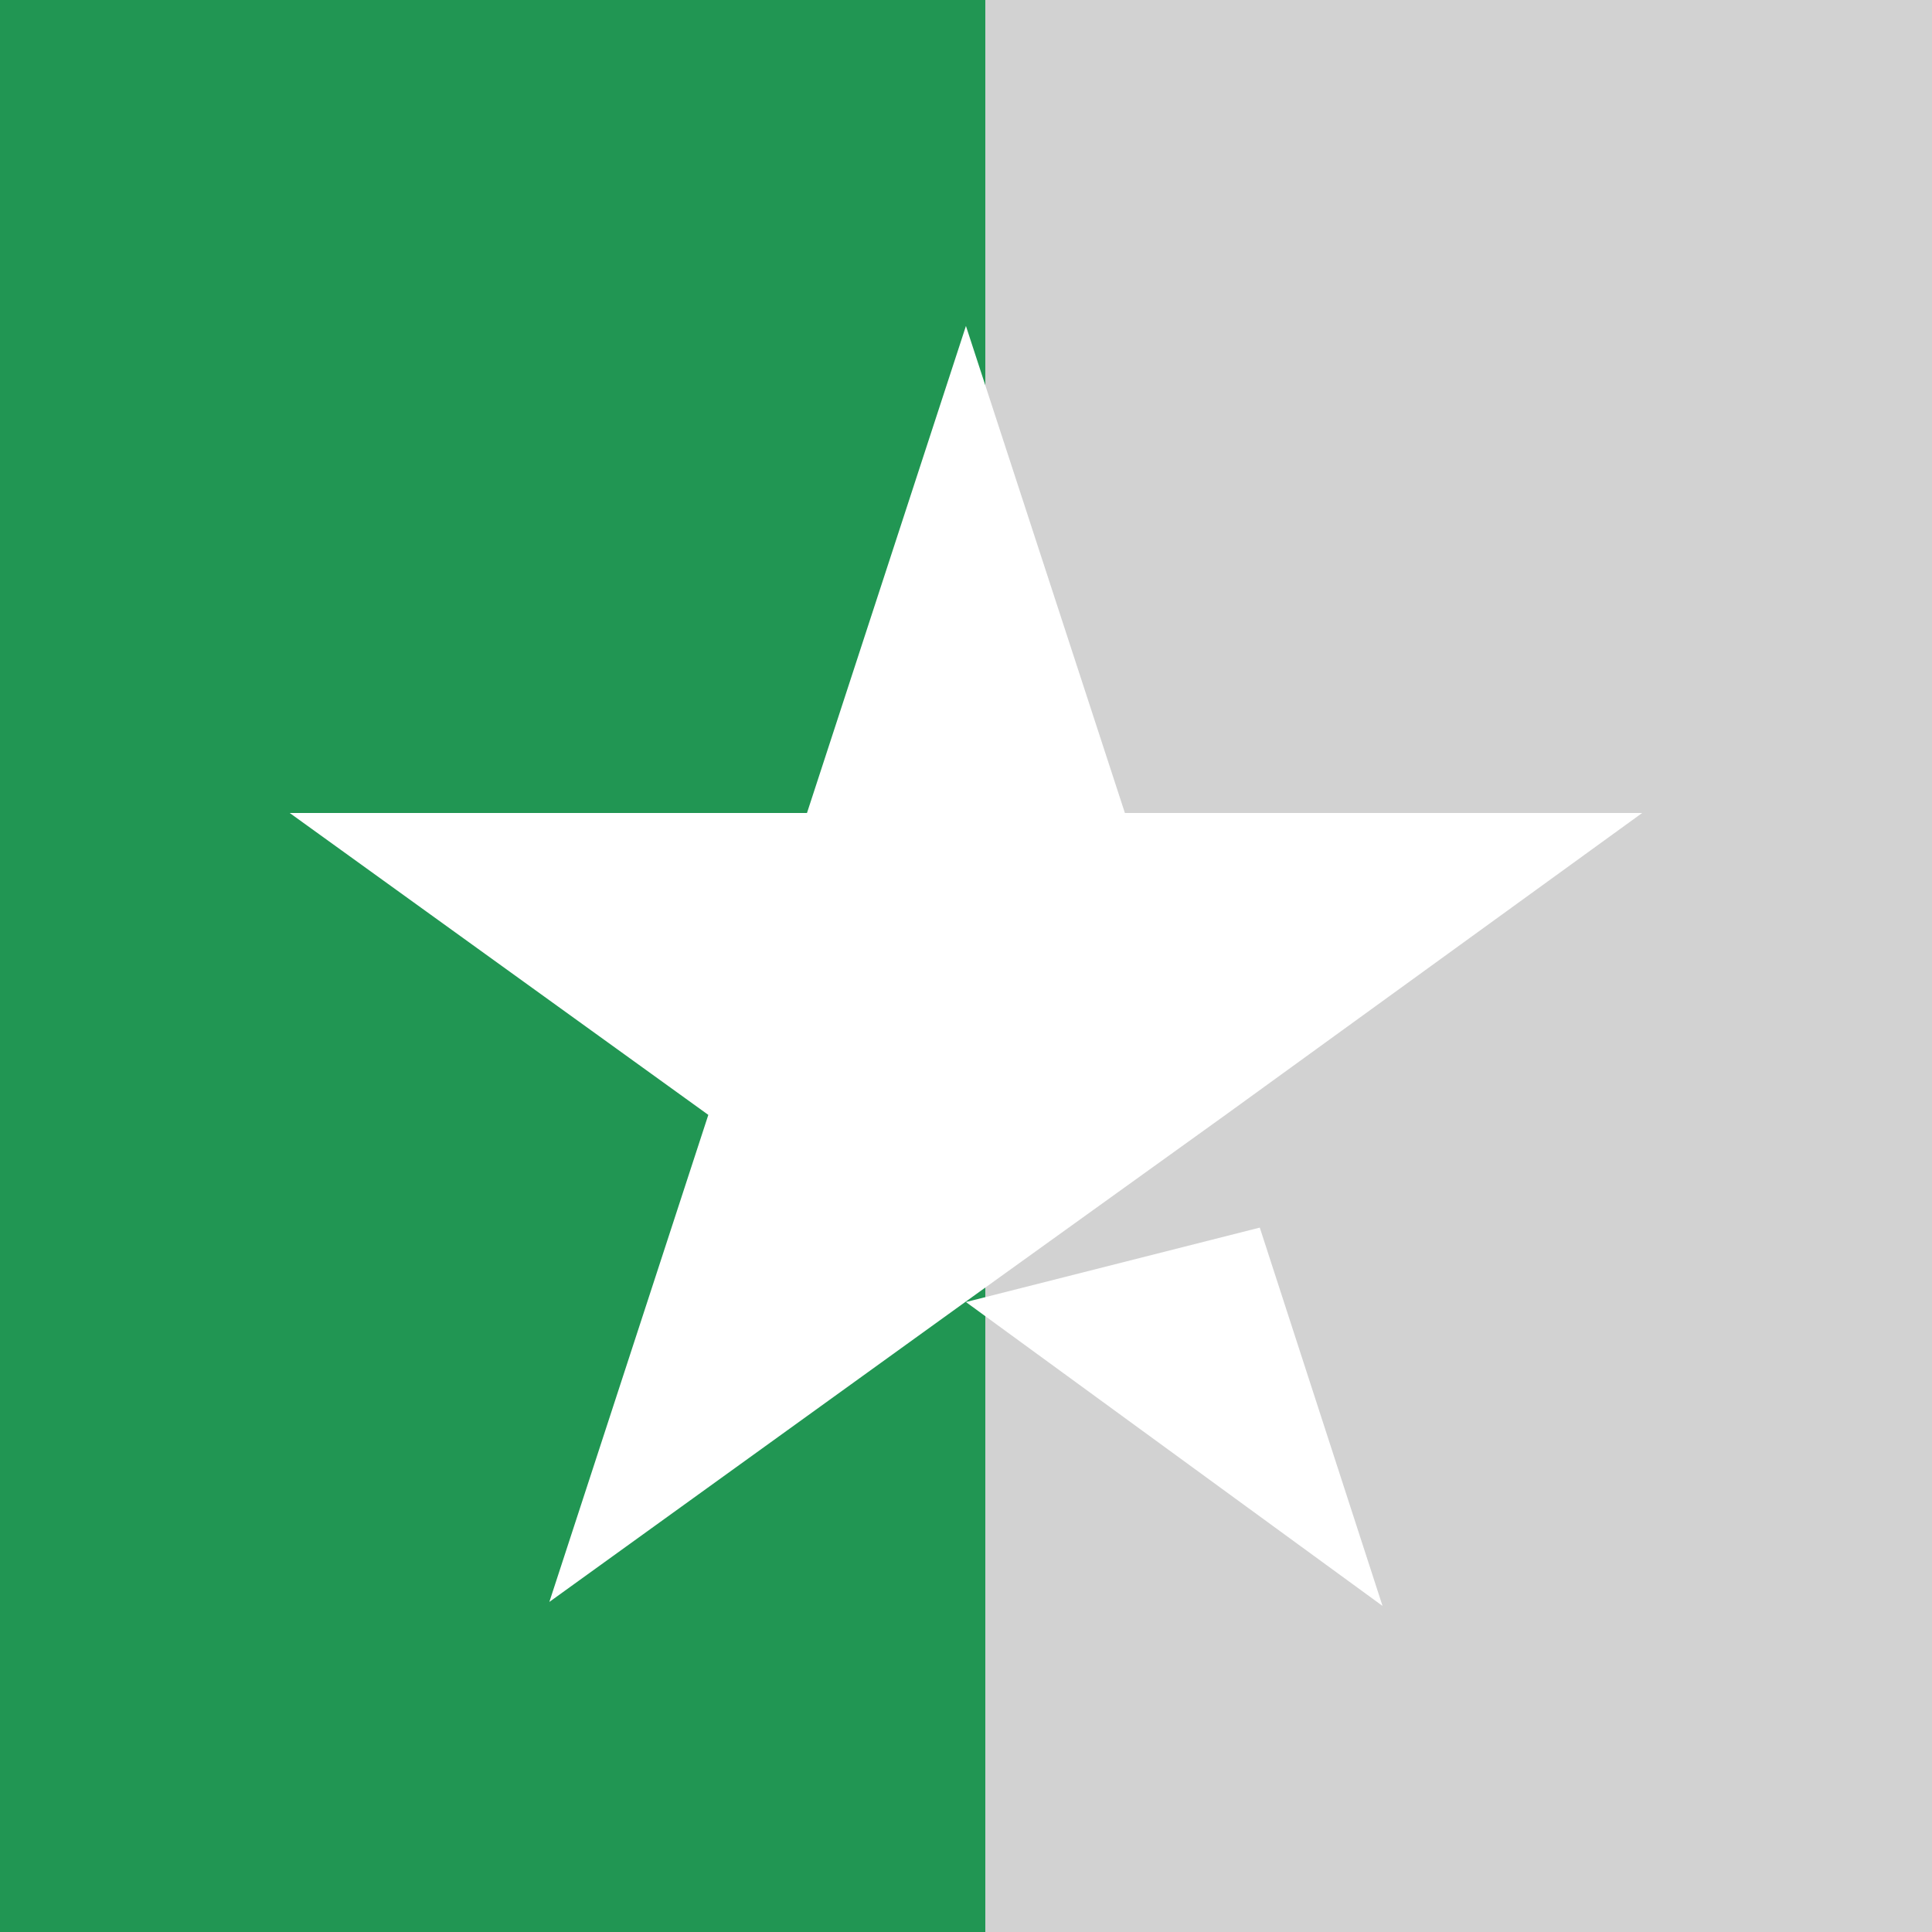 <svg width="32" height="32" viewBox="0 0 32 32" fill="none" xmlns="http://www.w3.org/2000/svg">
<rect x="0" y="0" width="32" height="32" fill="#333333" stroke="none"/>
<g clip-path="url(#clip0_571_15149)">
<path d="M32 0H0V32H32V0Z" fill="url(#paint0_linear_571_15149)"/>
<path d="M15.999 21.566L20.866 20.333L22.899 26.599L15.999 21.566ZM27.199 13.466H18.632L15.999 5.399L13.366 13.466H4.799L11.732 18.466L9.099 26.533L16.032 21.533L20.299 18.466L27.199 13.466Z" fill="white"/>
</g>
<defs>
<linearGradient id="paint0_linear_571_15149" x1="0" y1="16" x2="32" y2="16" gradientUnits="userSpaceOnUse">
<stop offset="0.51" stop-color="#219653"/>
<stop offset="0.51" stop-color="#D2D2D2"/>
</linearGradient>
<clipPath id="clip0_571_15149">
<rect width="32" height="32" fill="white"/>
</clipPath>
</defs>
</svg>
